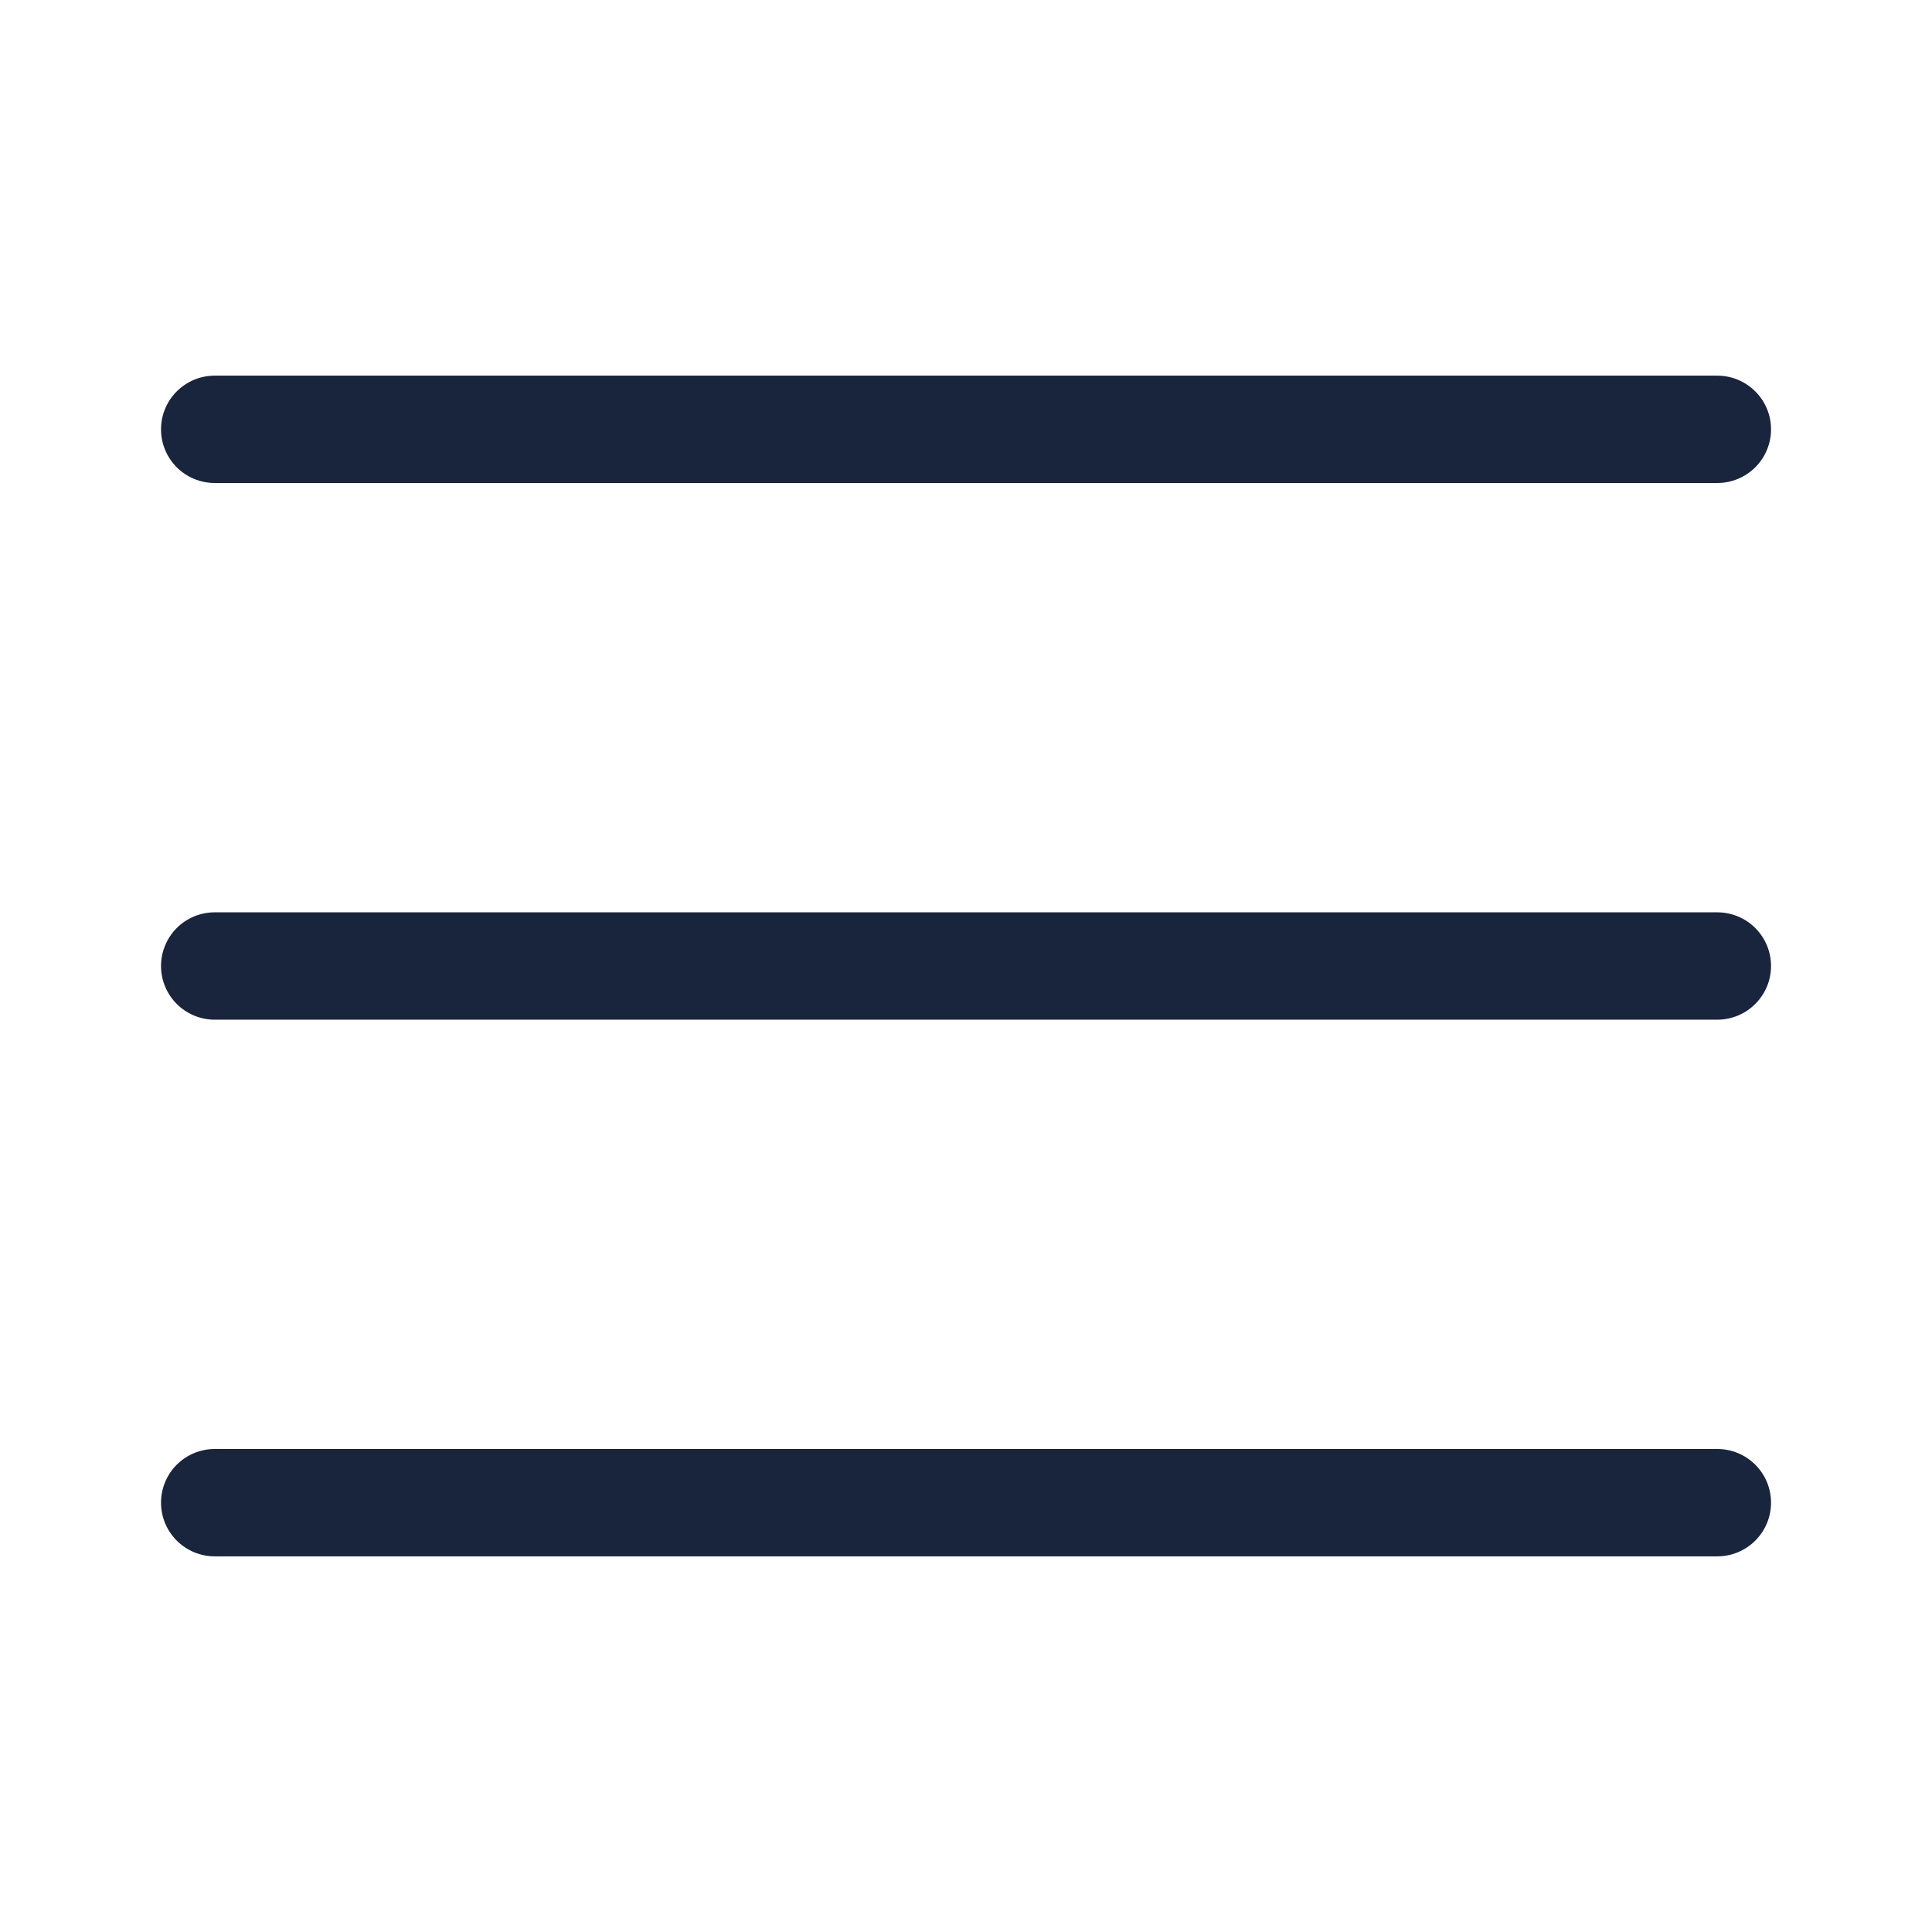 <?xml version="1.0" encoding="UTF-8"?> <svg xmlns="http://www.w3.org/2000/svg" width="32" height="32" viewBox="0 0 32 32" fill="none"> <g clip-path="url(#clip0_2008_31)"> <path d="M28.445 25.778H3.556C3.32 25.778 3.094 25.684 2.927 25.517C2.761 25.351 2.667 25.125 2.667 24.889C2.667 24.653 2.761 24.427 2.927 24.26C3.094 24.094 3.32 24 3.556 24H28.445C28.68 24 28.907 24.094 29.073 24.26C29.24 24.427 29.334 24.653 29.334 24.889C29.334 25.125 29.24 25.351 29.073 25.517C28.907 25.684 28.68 25.778 28.445 25.778Z" fill="#19243D"></path> <path d="M28.445 16.889H3.556C3.32 16.889 3.094 16.795 2.927 16.628C2.761 16.462 2.667 16.236 2.667 16C2.667 15.764 2.761 15.538 2.927 15.371C3.094 15.205 3.32 15.111 3.556 15.111H28.445C28.68 15.111 28.907 15.205 29.073 15.371C29.24 15.538 29.334 15.764 29.334 16C29.334 16.236 29.24 16.462 29.073 16.628C28.907 16.795 28.68 16.889 28.445 16.889Z" fill="#19243D"></path> <path d="M28.445 8H3.556C3.32 8 3.094 7.906 2.927 7.74C2.761 7.573 2.667 7.347 2.667 7.111C2.667 6.875 2.761 6.649 2.927 6.483C3.094 6.316 3.32 6.222 3.556 6.222H28.445C28.68 6.222 28.907 6.316 29.073 6.483C29.24 6.649 29.334 6.875 29.334 7.111C29.334 7.347 29.24 7.573 29.073 7.74C28.907 7.906 28.68 8 28.445 8Z" fill="#19243D"></path> </g> <defs> <clipPath id="clip0_2008_31"> <rect width="32" height="32" fill="white"></rect> </clipPath> </defs> </svg> 